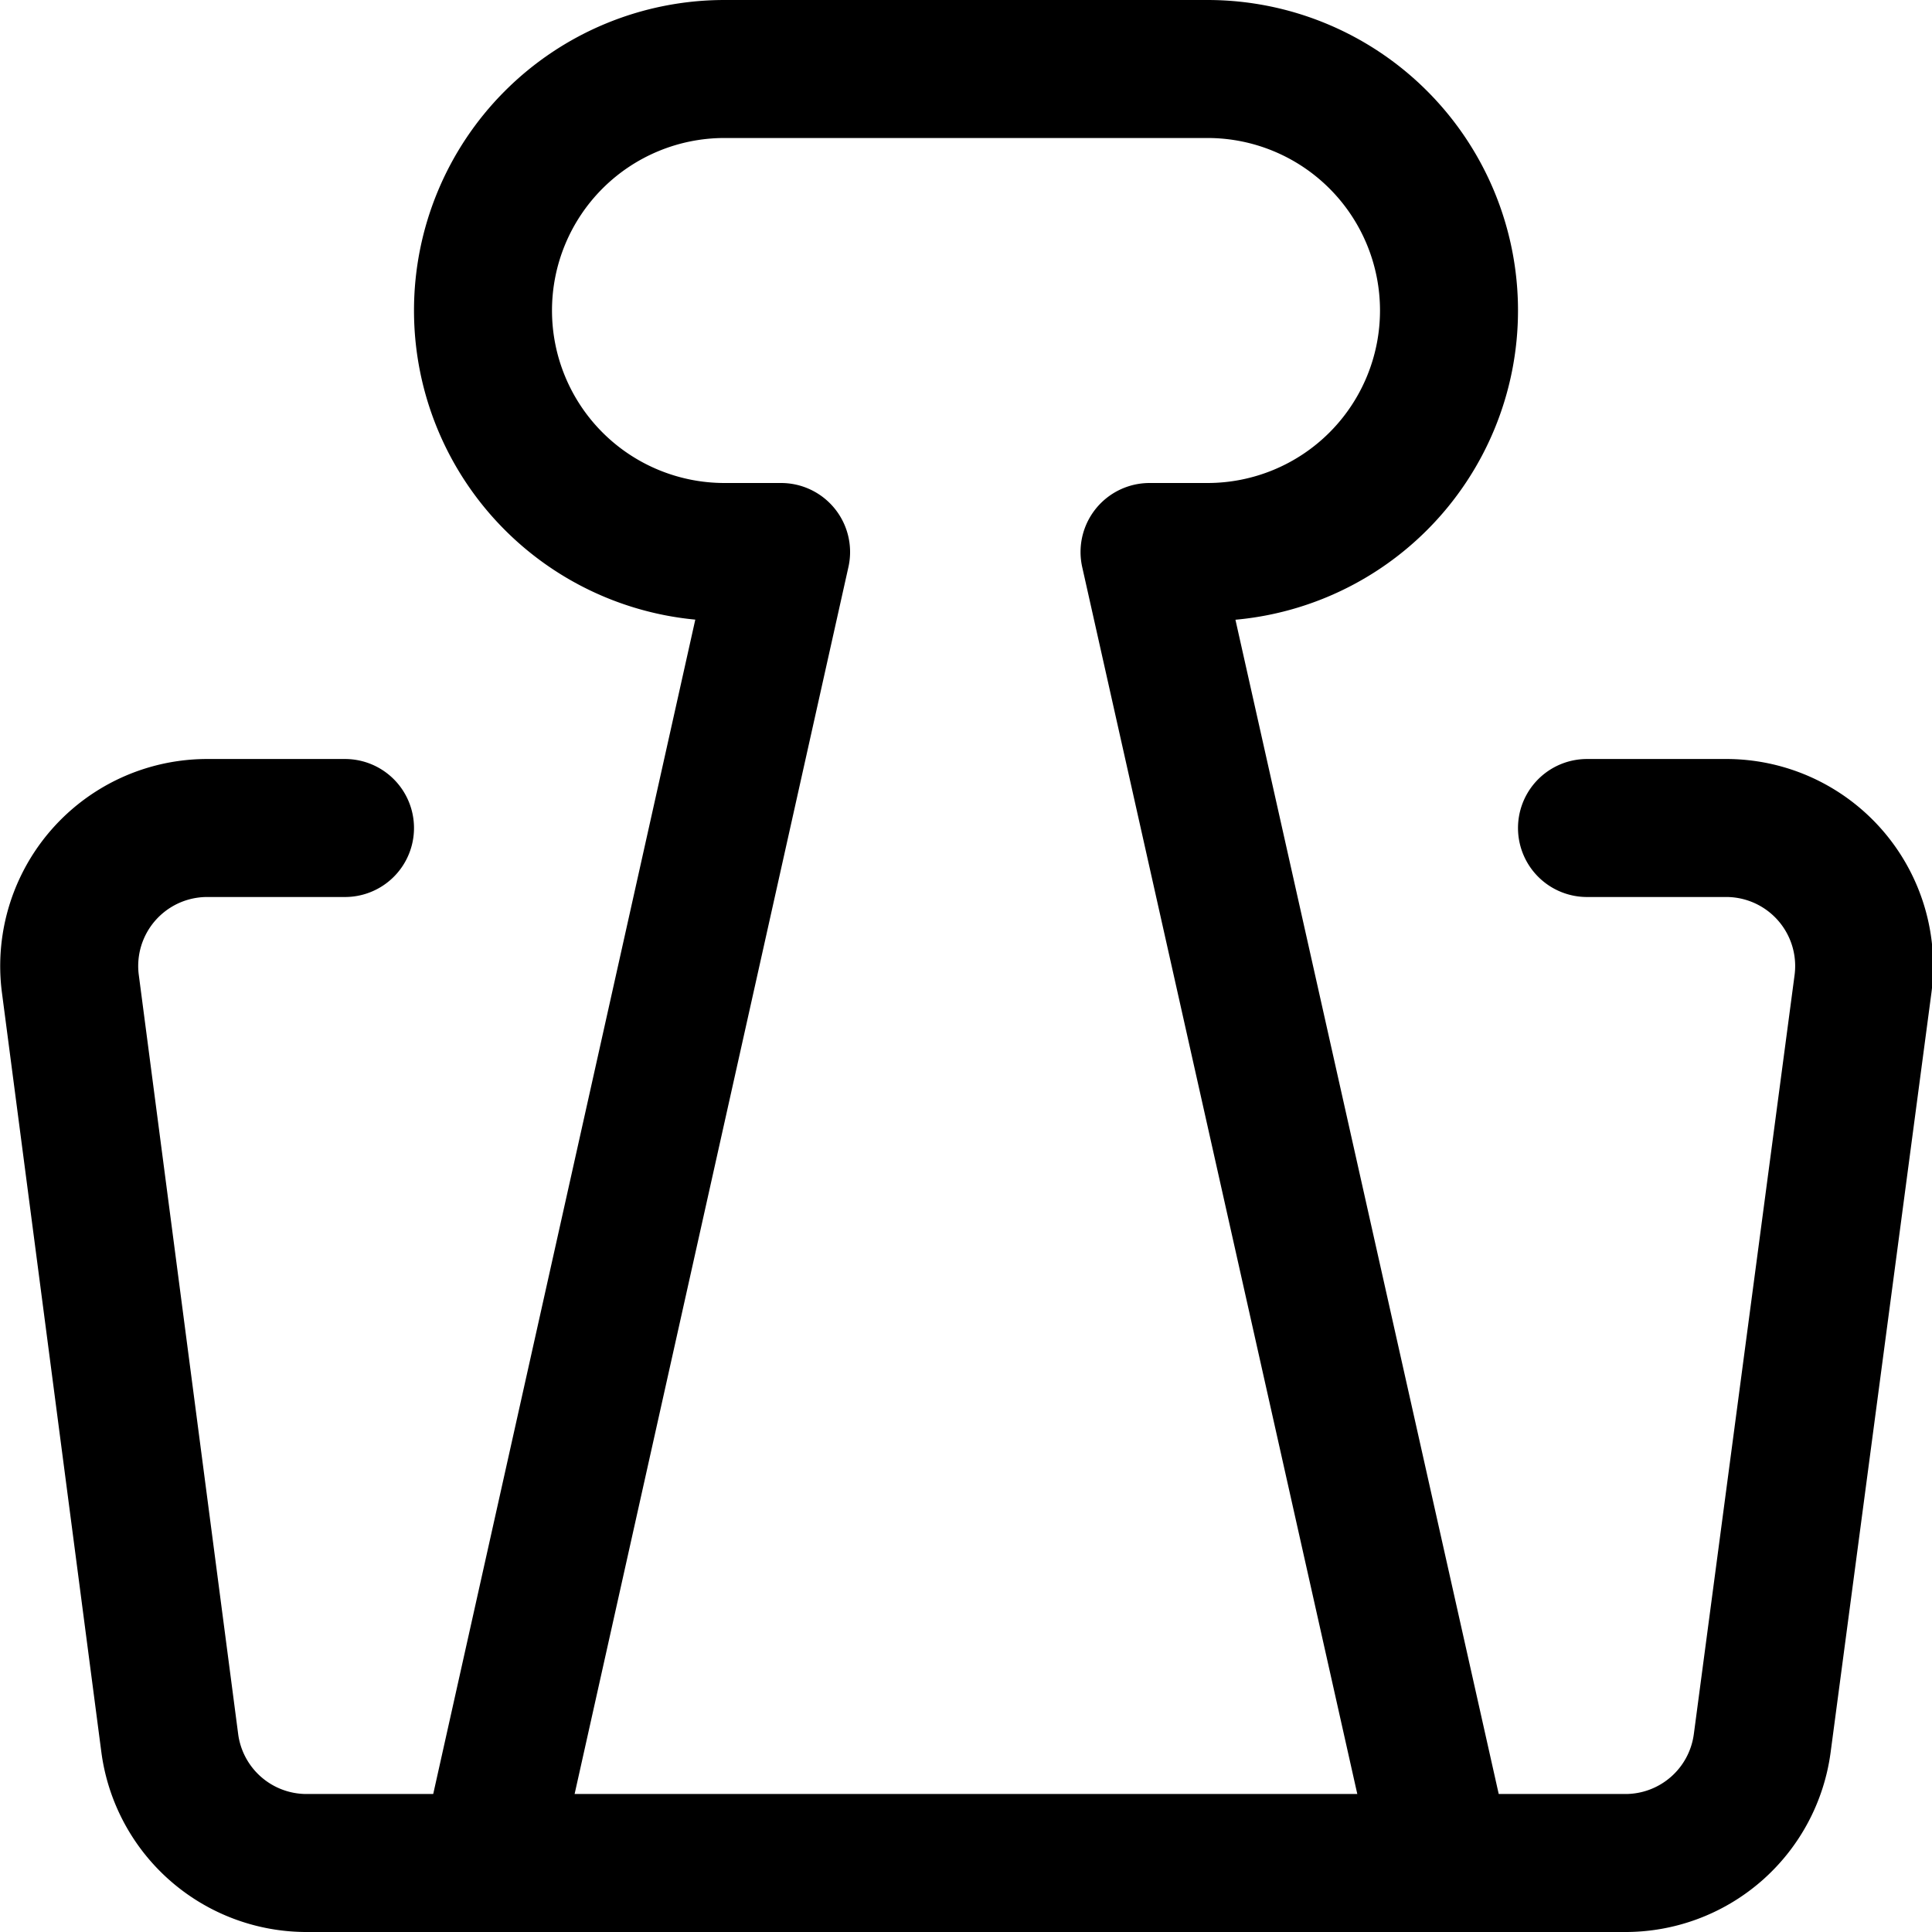 <?xml version="1.0" encoding="utf-8"?>
<!-- Generator: www.svgicons.com -->
<svg xmlns="http://www.w3.org/2000/svg" width="800" height="800" viewBox="0 0 14 14">
<g fill="none" stroke="currentColor" stroke-linecap="round" stroke-linejoin="round"><path d="M11.5 6h1a1 1 0 0 1 1 1.13l-.73 5.5a1 1 0 0 1-1 .87H2.23a1 1 0 0 1-1-.87l-.72-5.5A1 1 0 0 1 1.5 6h1"/><path d="M10.46 13.5L8.33 4h.42a1.75 1.75 0 0 0 0-3.5h-3.5a1.75 1.75 0 0 0 0 3.5h.41l-2.12 9.5"/></g>
</svg>